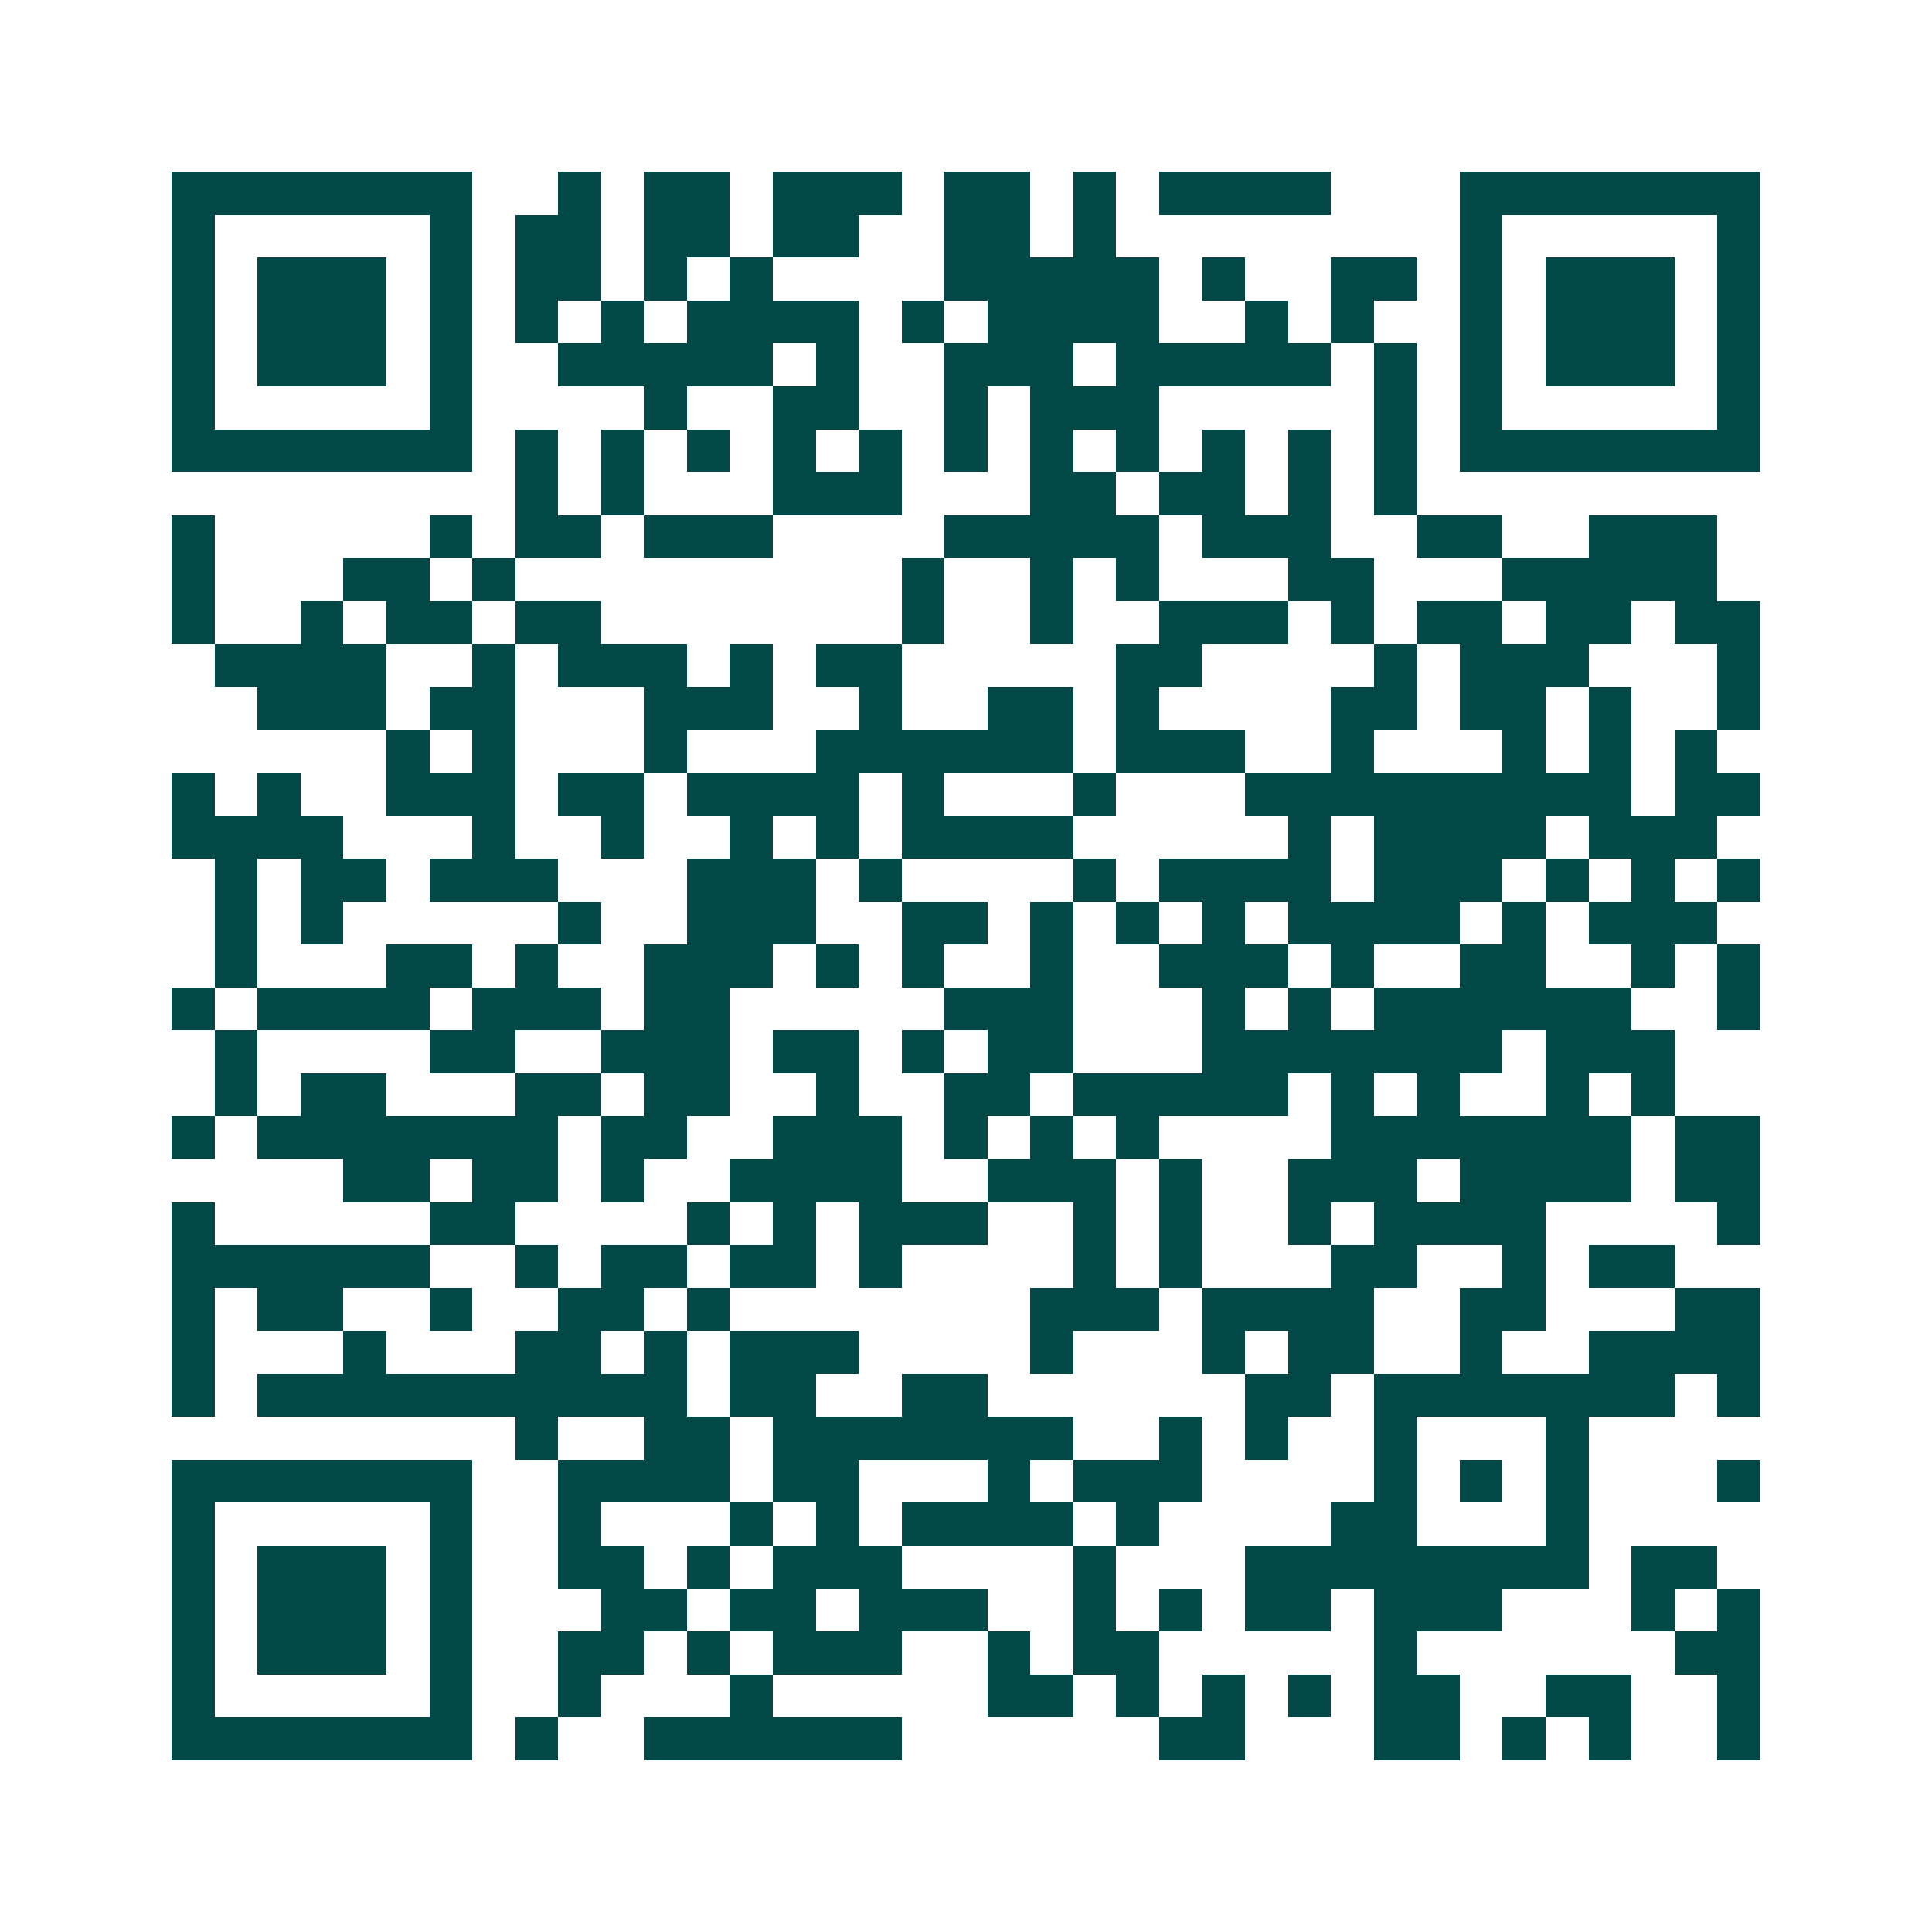 <svg xmlns="http://www.w3.org/2000/svg" width="200" height="200" viewBox="0 0 45 45" shape-rendering="crispEdges"><path fill="#ffffff" d="M0 0h45v45H0z"/><path stroke="#014847" d="M4 4.5h7m2 0h1m1 0h2m1 0h3m1 0h2m1 0h1m1 0h4m3 0h7M4 5.5h1m5 0h1m1 0h2m1 0h2m1 0h2m2 0h2m1 0h1m8 0h1m5 0h1M4 6.5h1m1 0h3m1 0h1m1 0h2m1 0h1m1 0h1m4 0h5m1 0h1m2 0h2m1 0h1m1 0h3m1 0h1M4 7.5h1m1 0h3m1 0h1m1 0h1m1 0h1m1 0h4m1 0h1m1 0h4m2 0h1m1 0h1m2 0h1m1 0h3m1 0h1M4 8.5h1m1 0h3m1 0h1m2 0h5m1 0h1m2 0h3m1 0h5m1 0h1m1 0h1m1 0h3m1 0h1M4 9.5h1m5 0h1m4 0h1m2 0h2m2 0h1m1 0h3m5 0h1m1 0h1m5 0h1M4 10.5h7m1 0h1m1 0h1m1 0h1m1 0h1m1 0h1m1 0h1m1 0h1m1 0h1m1 0h1m1 0h1m1 0h1m1 0h7M12 11.5h1m1 0h1m3 0h3m3 0h2m1 0h2m1 0h1m1 0h1M4 12.5h1m5 0h1m1 0h2m1 0h3m4 0h5m1 0h3m2 0h2m2 0h3M4 13.5h1m3 0h2m1 0h1m9 0h1m2 0h1m1 0h1m3 0h2m3 0h5M4 14.5h1m2 0h1m1 0h2m1 0h2m7 0h1m2 0h1m2 0h3m1 0h1m1 0h2m1 0h2m1 0h2M5 15.5h4m2 0h1m1 0h3m1 0h1m1 0h2m5 0h2m4 0h1m1 0h3m3 0h1M6 16.5h3m1 0h2m3 0h3m2 0h1m2 0h2m1 0h1m4 0h2m1 0h2m1 0h1m2 0h1M9 17.5h1m1 0h1m3 0h1m3 0h6m1 0h3m2 0h1m3 0h1m1 0h1m1 0h1M4 18.5h1m1 0h1m2 0h3m1 0h2m1 0h4m1 0h1m3 0h1m3 0h9m1 0h2M4 19.5h4m3 0h1m2 0h1m2 0h1m1 0h1m1 0h4m5 0h1m1 0h4m1 0h3M5 20.5h1m1 0h2m1 0h3m3 0h3m1 0h1m4 0h1m1 0h4m1 0h3m1 0h1m1 0h1m1 0h1M5 21.5h1m1 0h1m5 0h1m2 0h3m2 0h2m1 0h1m1 0h1m1 0h1m1 0h4m1 0h1m1 0h3M5 22.5h1m3 0h2m1 0h1m2 0h3m1 0h1m1 0h1m2 0h1m2 0h3m1 0h1m2 0h2m2 0h1m1 0h1M4 23.5h1m1 0h4m1 0h3m1 0h2m5 0h3m3 0h1m1 0h1m1 0h6m2 0h1M5 24.5h1m4 0h2m2 0h3m1 0h2m1 0h1m1 0h2m3 0h7m1 0h3M5 25.5h1m1 0h2m3 0h2m1 0h2m2 0h1m2 0h2m1 0h5m1 0h1m1 0h1m2 0h1m1 0h1M4 26.5h1m1 0h7m1 0h2m2 0h3m1 0h1m1 0h1m1 0h1m4 0h7m1 0h2M8 27.5h2m1 0h2m1 0h1m2 0h4m2 0h3m1 0h1m2 0h3m1 0h4m1 0h2M4 28.5h1m5 0h2m4 0h1m1 0h1m1 0h3m2 0h1m1 0h1m2 0h1m1 0h4m4 0h1M4 29.5h6m2 0h1m1 0h2m1 0h2m1 0h1m4 0h1m1 0h1m3 0h2m2 0h1m1 0h2M4 30.5h1m1 0h2m2 0h1m2 0h2m1 0h1m7 0h3m1 0h4m2 0h2m3 0h2M4 31.5h1m3 0h1m3 0h2m1 0h1m1 0h3m4 0h1m3 0h1m1 0h2m2 0h1m2 0h4M4 32.5h1m1 0h10m1 0h2m2 0h2m6 0h2m1 0h7m1 0h1M12 33.5h1m2 0h2m1 0h7m2 0h1m1 0h1m2 0h1m3 0h1M4 34.5h7m2 0h4m1 0h2m3 0h1m1 0h3m4 0h1m1 0h1m1 0h1m3 0h1M4 35.5h1m5 0h1m2 0h1m3 0h1m1 0h1m1 0h4m1 0h1m4 0h2m3 0h1M4 36.5h1m1 0h3m1 0h1m2 0h2m1 0h1m1 0h3m4 0h1m3 0h8m1 0h2M4 37.5h1m1 0h3m1 0h1m3 0h2m1 0h2m1 0h3m2 0h1m1 0h1m1 0h2m1 0h3m3 0h1m1 0h1M4 38.5h1m1 0h3m1 0h1m2 0h2m1 0h1m1 0h3m2 0h1m1 0h2m5 0h1m6 0h2M4 39.5h1m5 0h1m2 0h1m3 0h1m5 0h2m1 0h1m1 0h1m1 0h1m1 0h2m2 0h2m2 0h1M4 40.5h7m1 0h1m2 0h6m6 0h2m3 0h2m1 0h1m1 0h1m2 0h1"/></svg>
